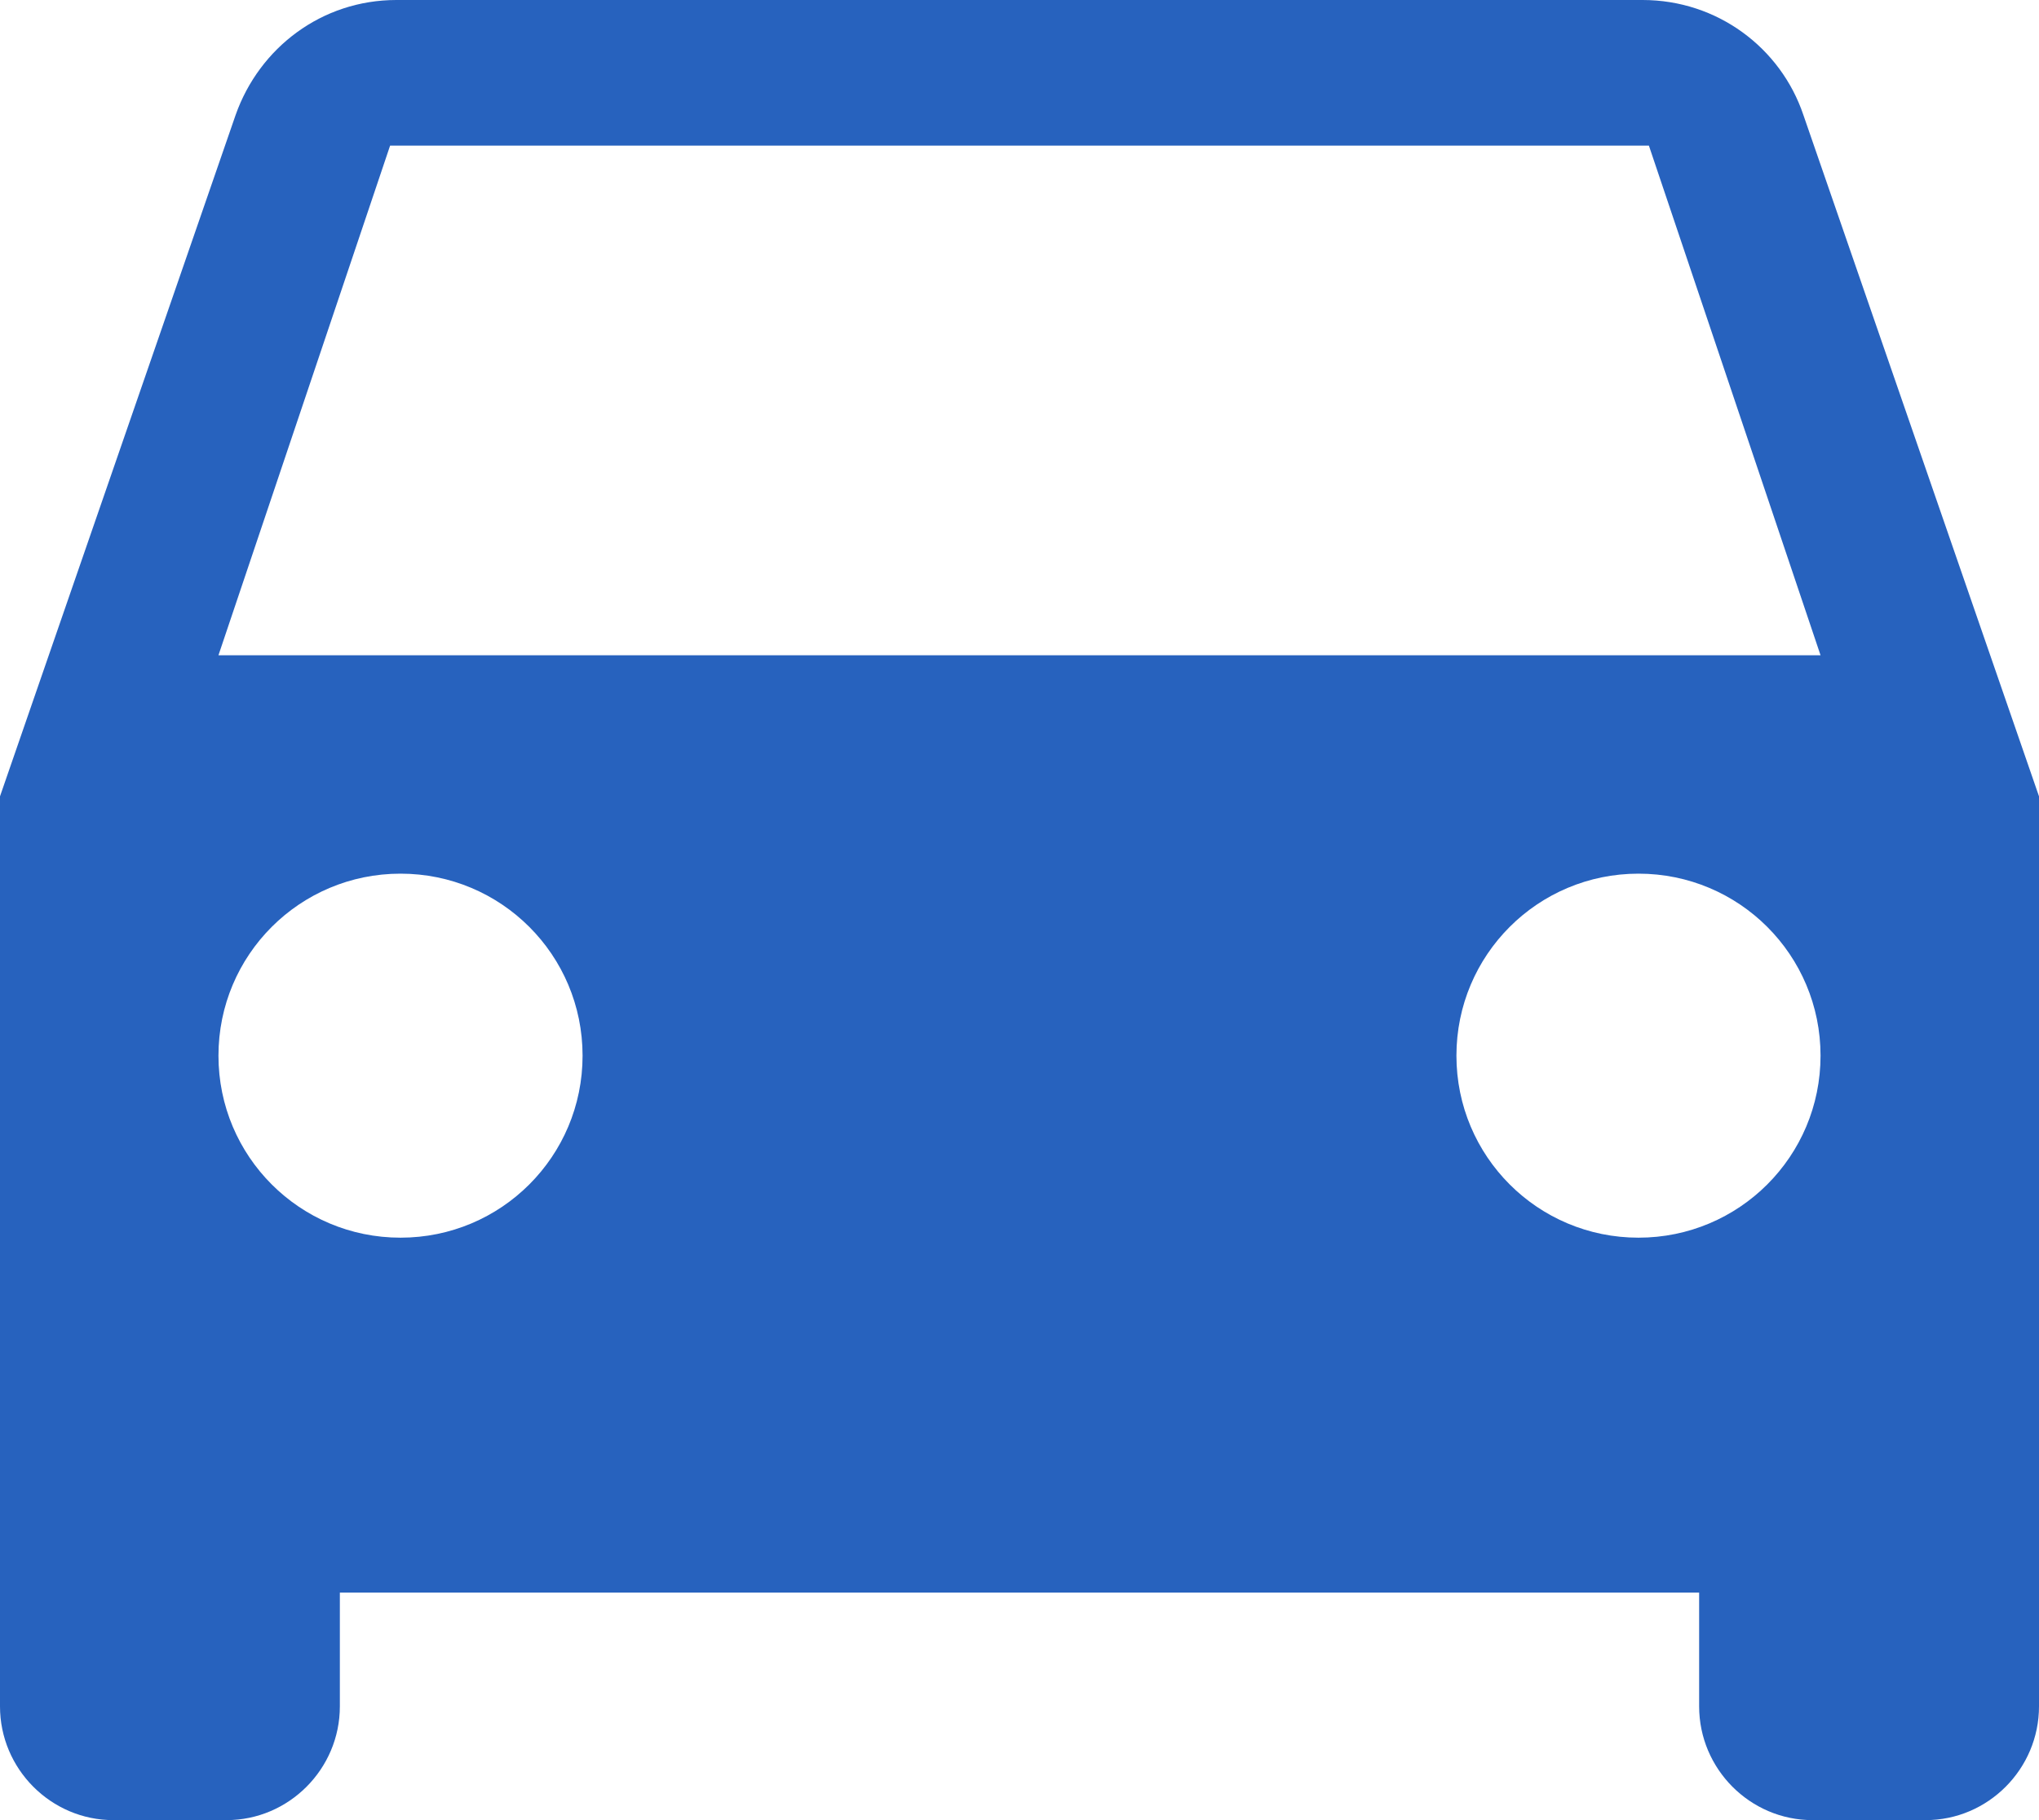 <svg xmlns="http://www.w3.org/2000/svg" width="28" height="25" viewBox="0 0 28 25">
  <path fill="#2762BE" fill-rule="evenodd" d="M25.764,1.578 C25.453,0.656 24.582,0 23.556,0 L6.444,0 C5.418,0 4.562,0.656 4.236,1.578 L1,10.938 L1,23.438 C1,24.297 1.7,25 2.556,25 L4.111,25 C4.967,25 5.667,24.297 5.667,23.438 L5.667,21.875 L24.333,21.875 L24.333,23.438 C24.333,24.297 25.033,25 25.889,25 L27.444,25 C28.3,25 29,24.297 29,23.438 L29,10.938 L25.764,1.578 L25.764,1.578 Z M6.5,17 C5.117,17 4,15.883 4,14.5 C4,13.117 5.117,12 6.5,12 C7.883,12 9,13.117 9,14.5 C9,15.883 7.883,17 6.5,17 L6.5,17 Z M23.5,17 C22.117,17 21,15.883 21,14.5 C21,13.117 22.117,12 23.5,12 C24.883,12 26,13.117 26,14.5 C26,15.883 24.883,17 23.5,17 L23.5,17 Z M4,9 L6.357,2 L23.643,2 L26,9 L4,9 L4,9 Z" transform="translate(-1)"/>
</svg>
